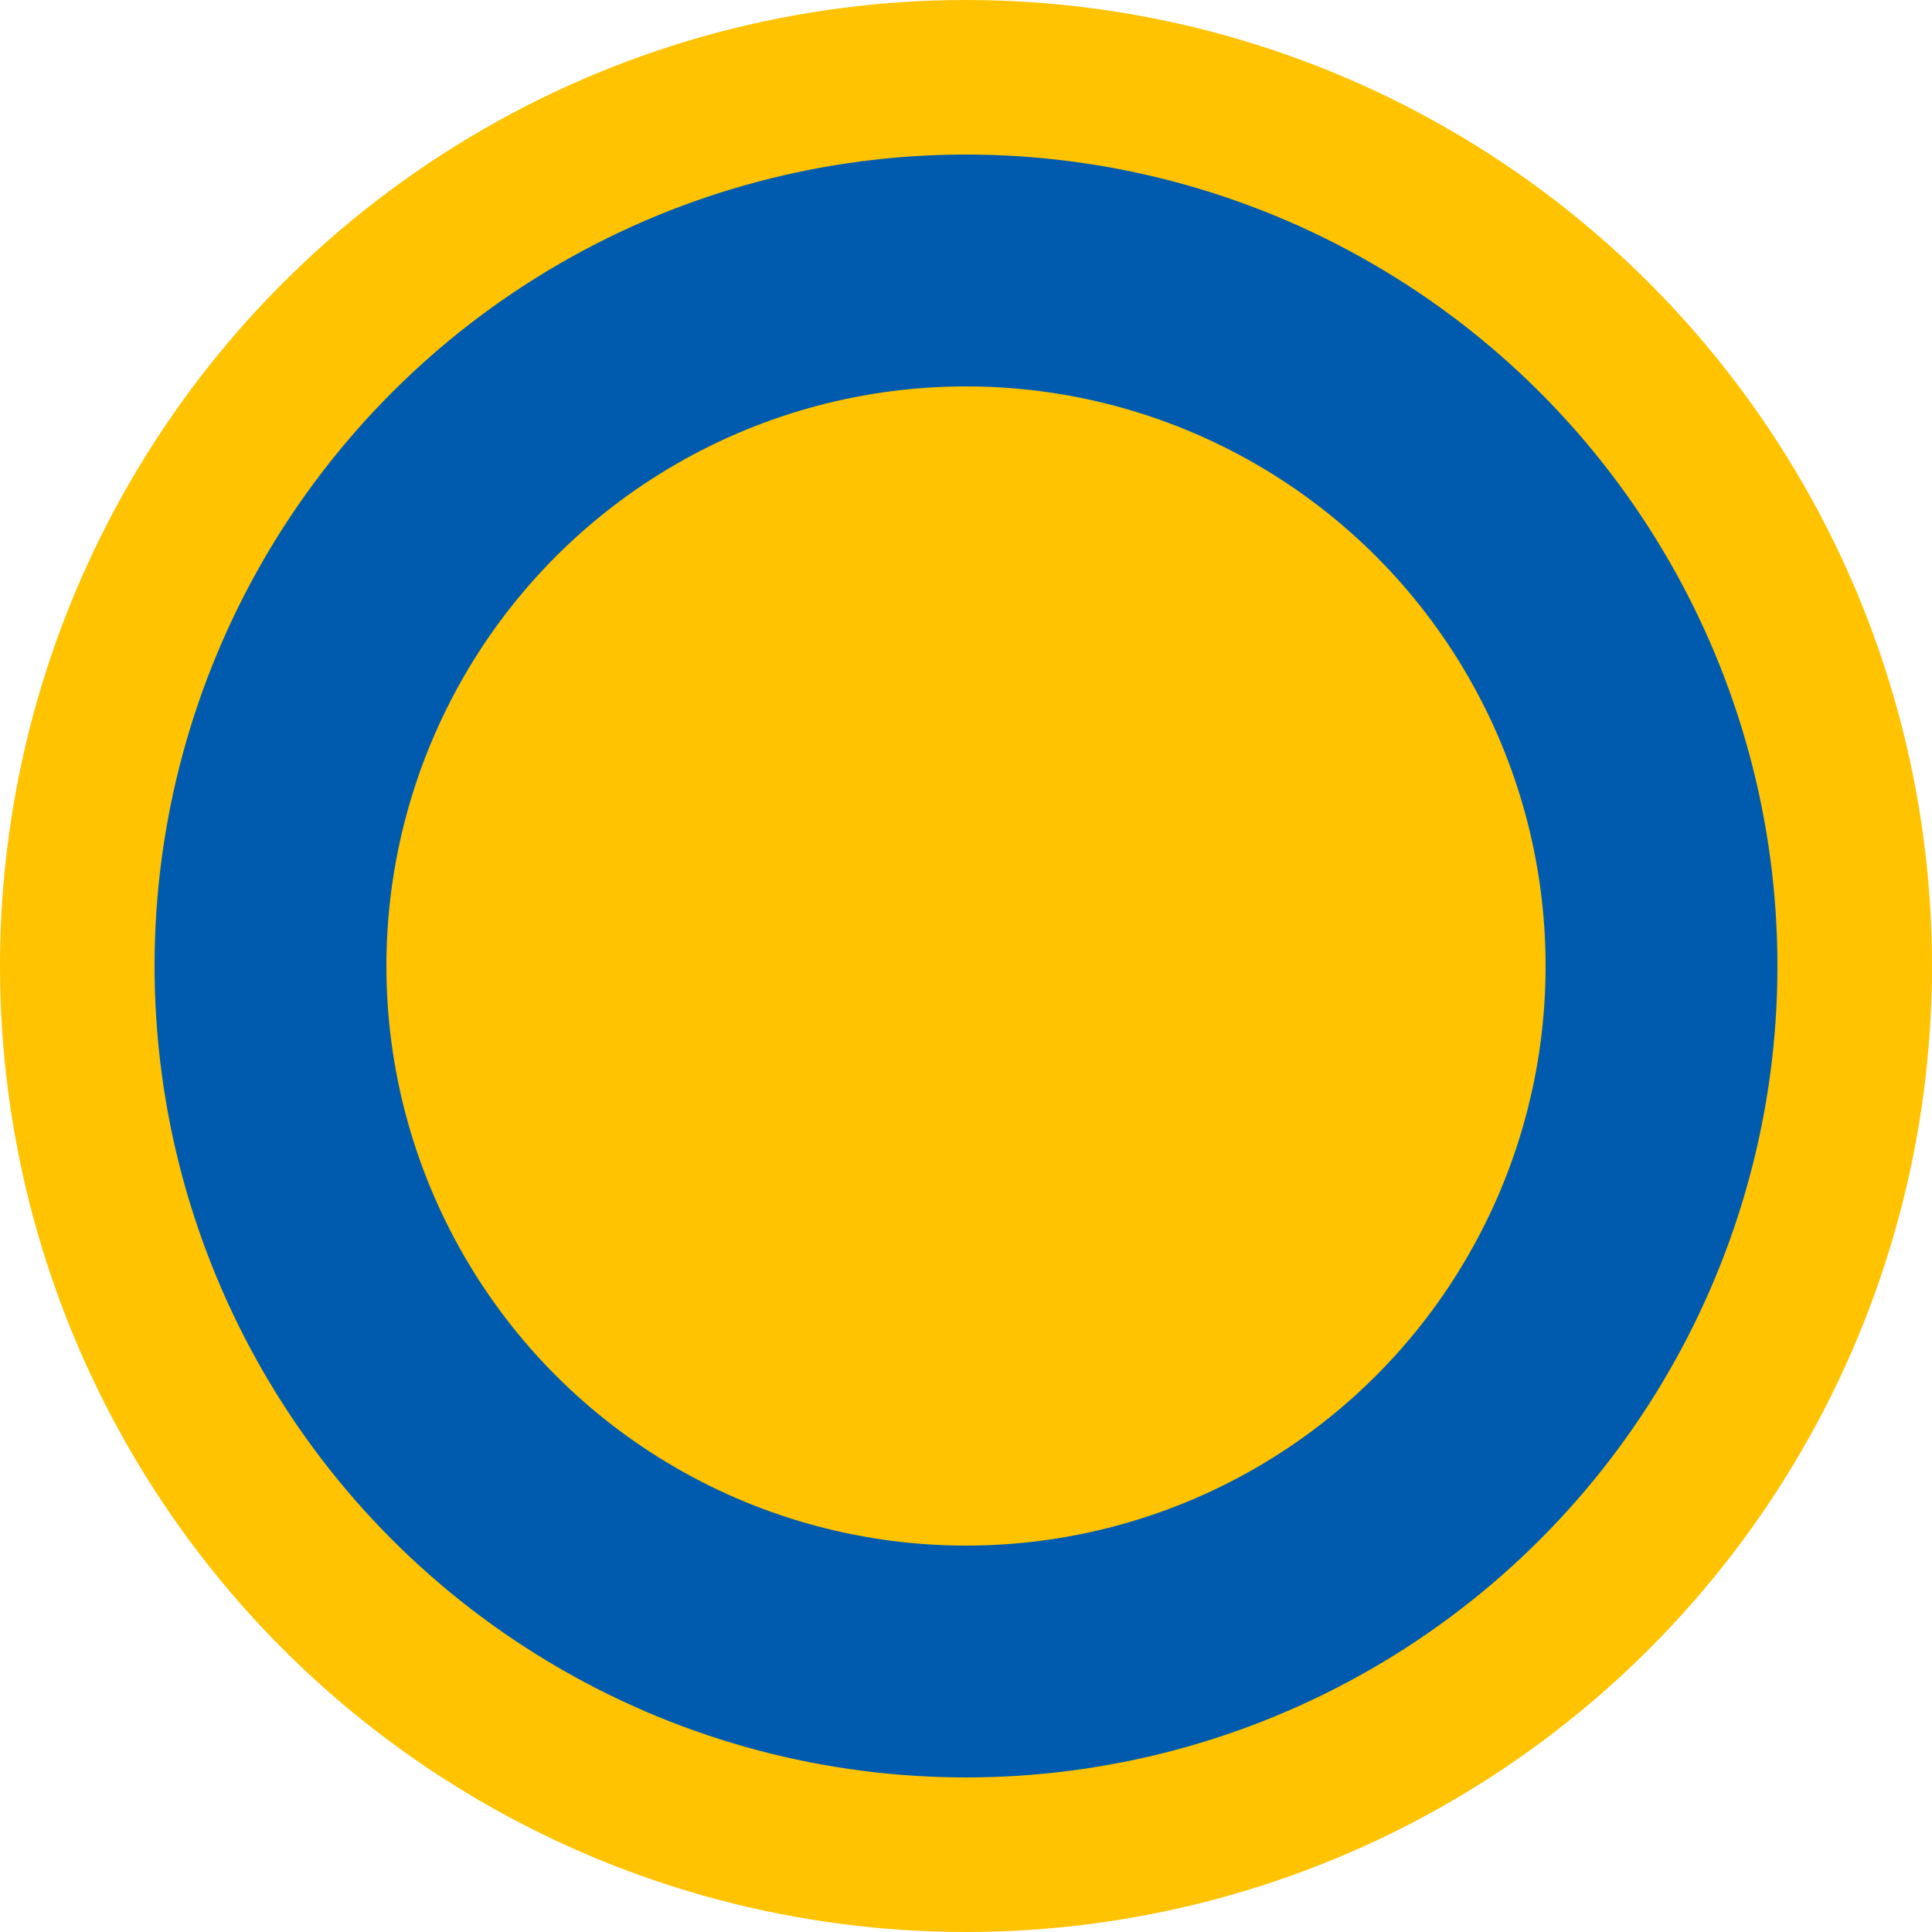 <svg viewBox="0 0 100 100" xmlns="http://www.w3.org/2000/svg">
  <circle stroke="rgb(255,195,1)" stroke-width="8" fill="rgb(0,91,174)" cx="50" cy="50" r="46" />
  <circle fill="rgb(255,195,1)" cx="50" cy="50" r="30" />
</svg>

